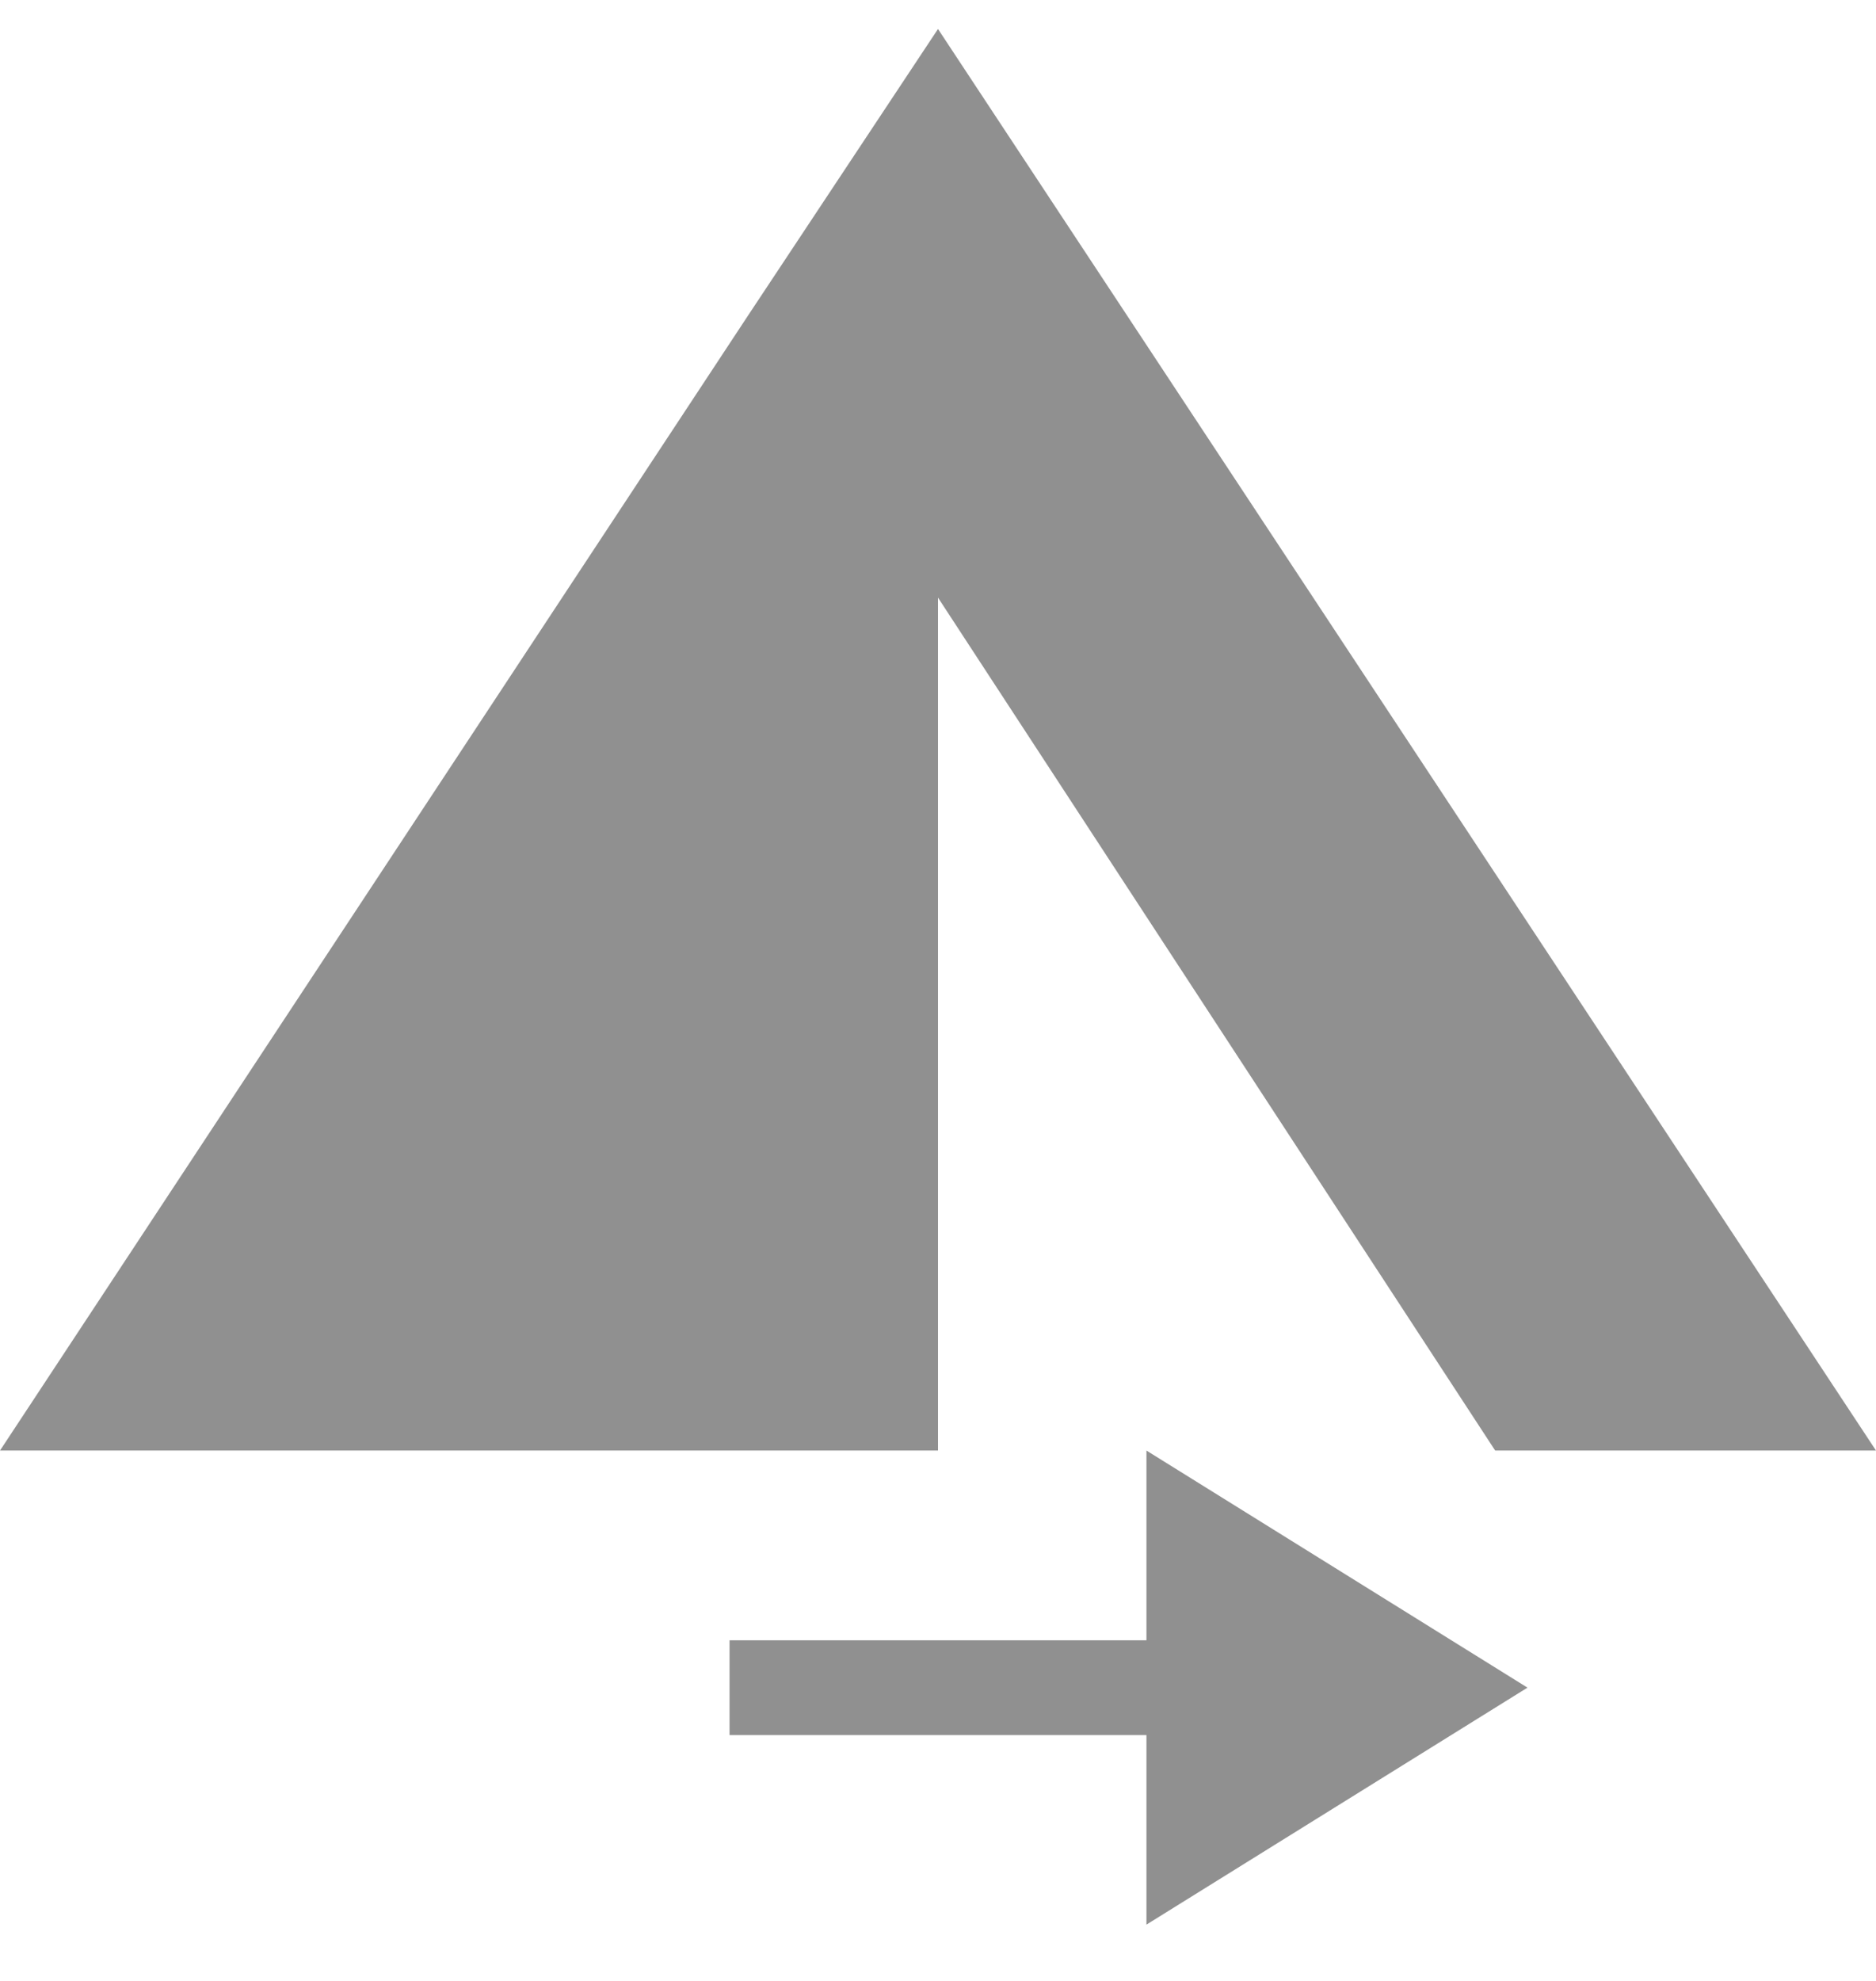 <svg xmlns="http://www.w3.org/2000/svg" width="18" height="19" viewBox="0 0 18 19">
    <path fill="#909090" fill-rule="evenodd" d="M9 .278L7.173 3.033 0 13.913h9V5.732l5.346 8.181H18L9 .278zm2 15.455H7v.909h4v1.818l3.656-2.273L11 13.913v1.82z"/>
</svg>

